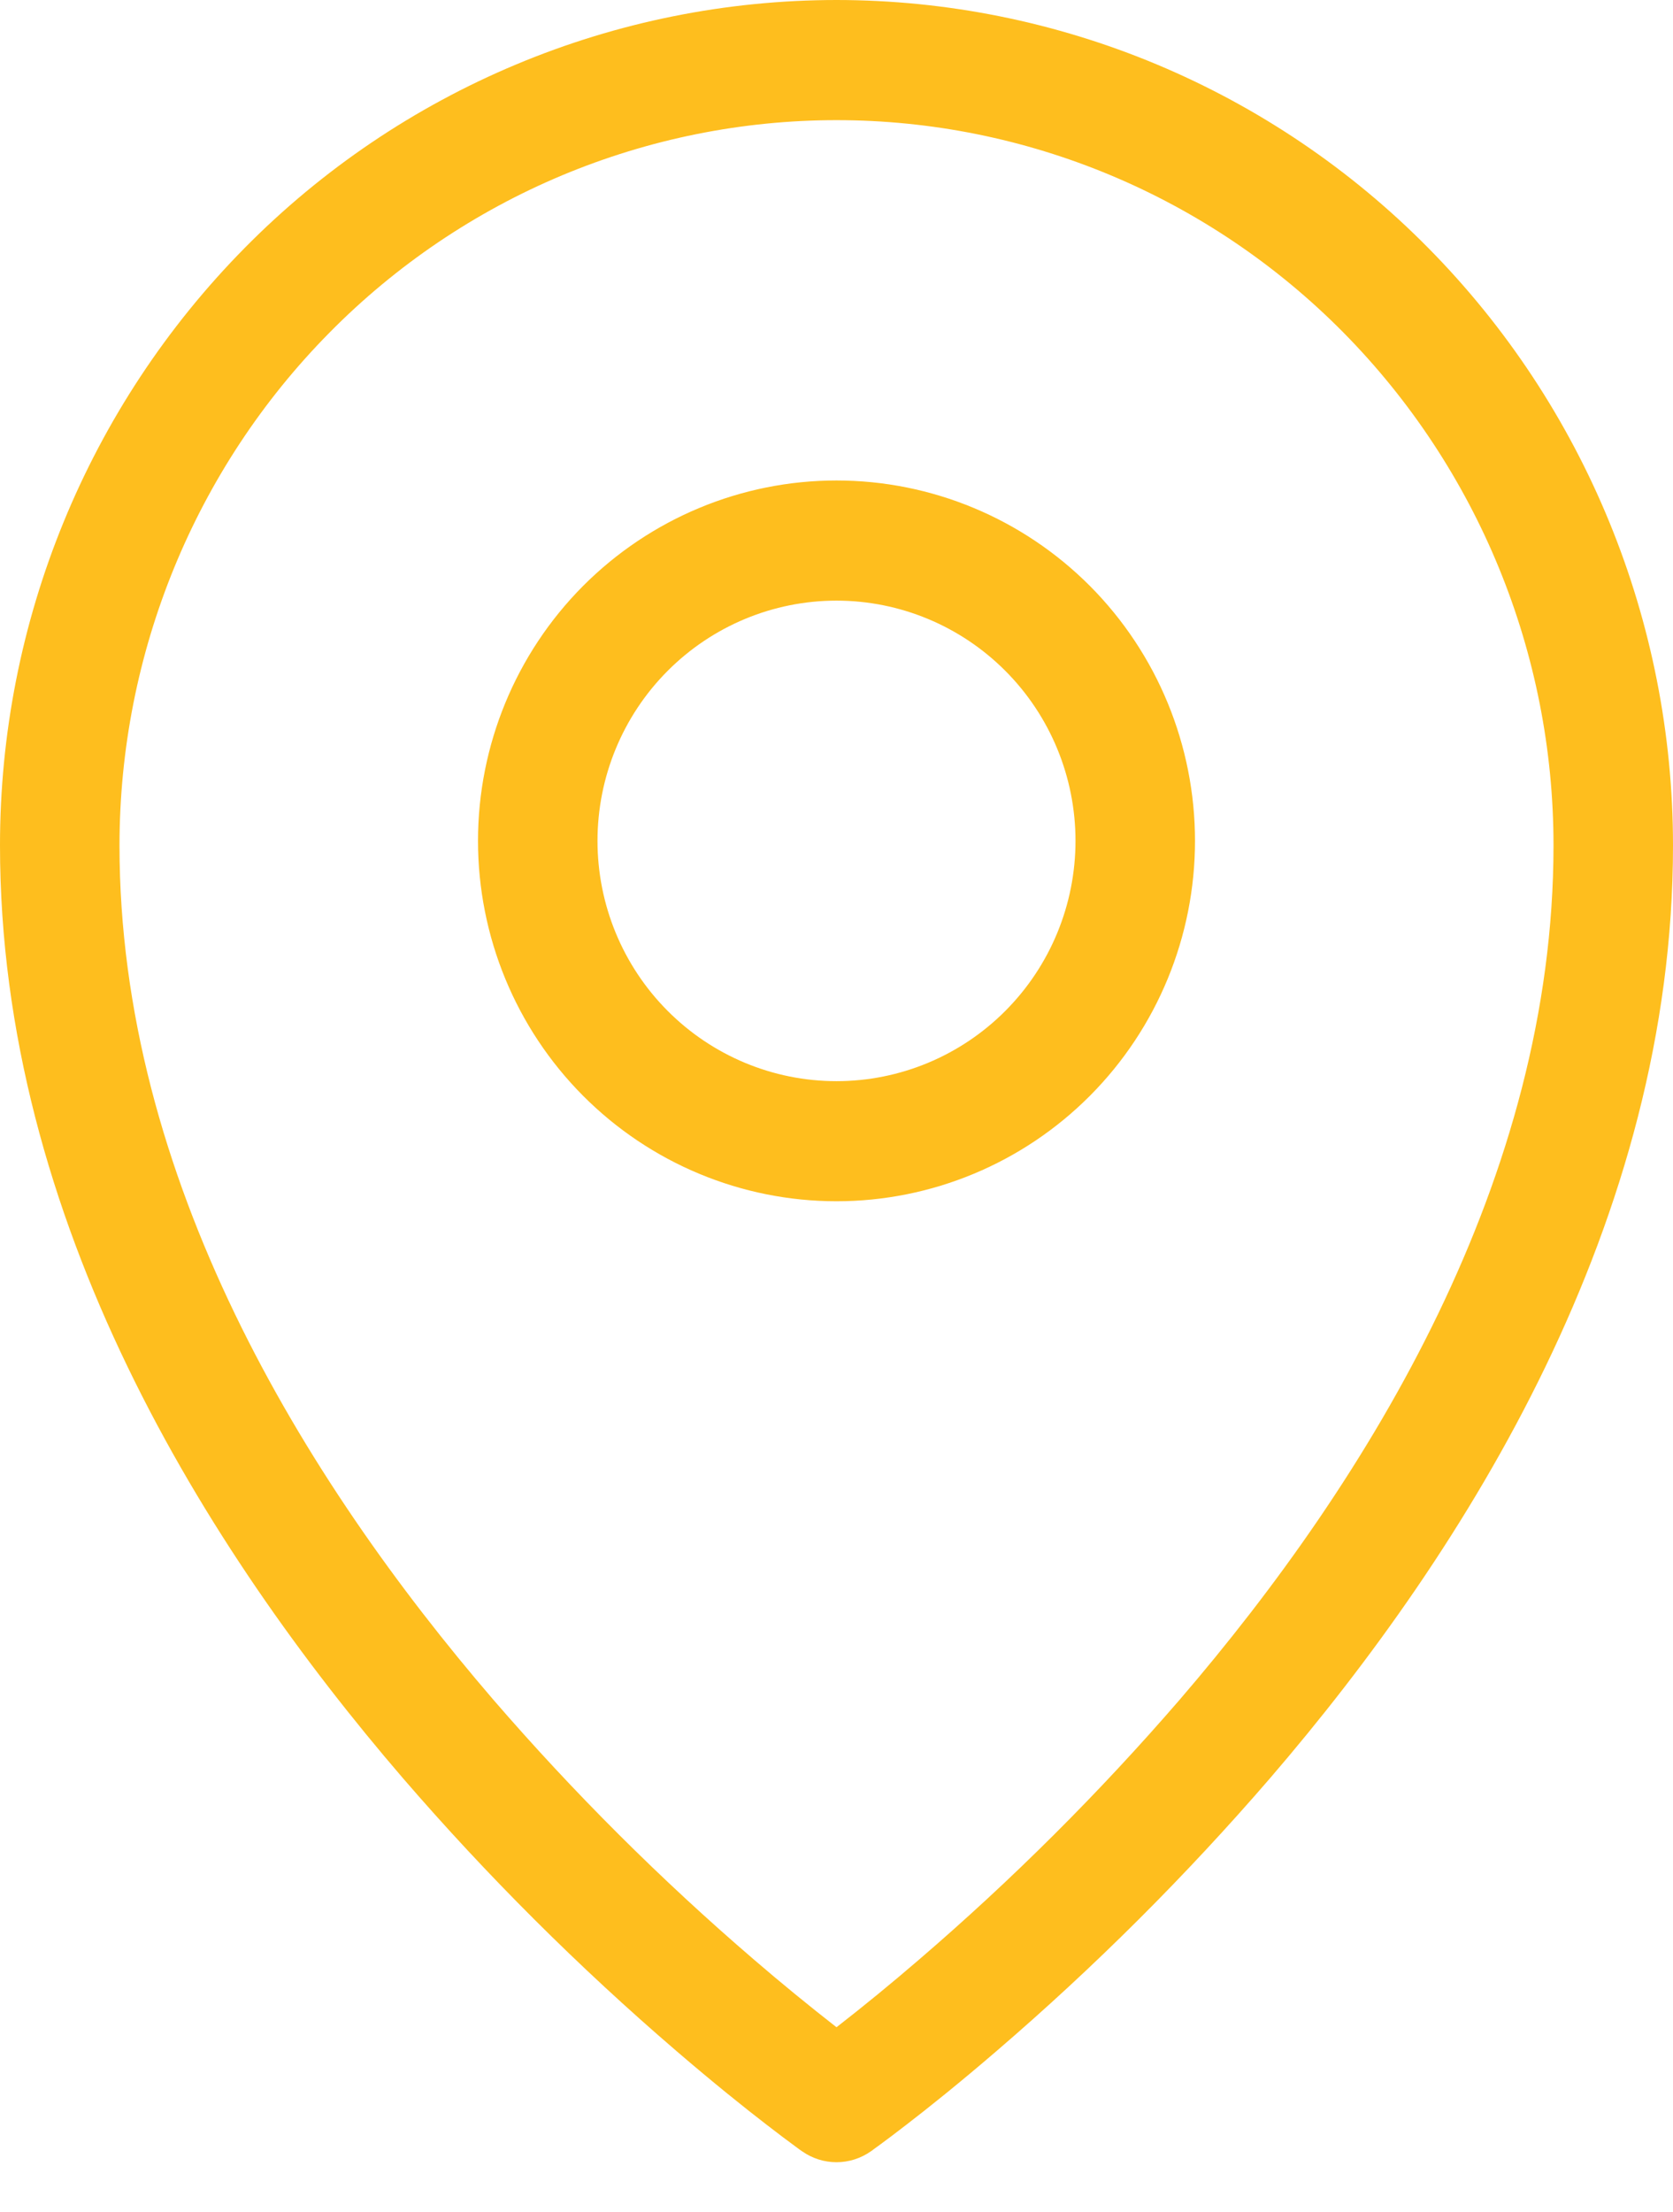 <svg width="28" height="37" viewBox="0 0 28 37" fill="none" xmlns="http://www.w3.org/2000/svg">
<path fill-rule="evenodd" clip-rule="evenodd" d="M5.517 5.562C6.628 4.437 7.95 3.544 9.405 2.934C10.861 2.325 12.423 2.01 14 2.01C17.18 2.01 20.232 3.286 22.483 5.562C24.737 7.844 26.002 10.929 26 14.145C26 19.697 22.936 24.723 19.744 28.434C18.399 29.99 16.941 31.444 15.381 32.783C14.93 33.171 14.47 33.549 14 33.914C13.531 33.548 13.07 33.171 12.619 32.783C11.059 31.444 9.601 29.99 8.256 28.434C5.064 24.723 2 19.697 2 14.145C2 10.924 3.266 7.837 5.517 5.562ZM13.424 35.989L14 35.168L14.576 35.989C14.407 36.108 14.206 36.172 14 36.172C13.794 36.172 13.593 36.108 13.424 35.989ZM13.424 35.989L14 35.168L14.576 35.989L14.58 35.987L14.59 35.98L14.62 35.957L14.738 35.871C14.838 35.797 14.984 35.689 15.168 35.546C15.536 35.263 16.058 34.846 16.681 34.31C18.316 32.906 19.846 31.381 21.256 29.748C24.564 25.904 28 20.417 28 14.144C28 10.396 26.526 6.799 23.902 4.146C22.605 2.833 21.062 1.791 19.363 1.079C17.664 0.368 15.841 0.001 14 0C12.159 0.001 10.336 0.367 8.637 1.079C6.938 1.79 5.395 2.832 4.098 4.145C1.471 6.804 -0.002 10.398 1.58342e-06 14.145C1.58342e-06 20.417 3.436 25.904 6.744 29.748C8.154 31.381 9.684 32.906 11.319 34.31C11.943 34.846 12.464 35.263 12.832 35.546C13.012 35.686 13.195 35.823 13.379 35.958L13.411 35.98L13.42 35.987L13.424 35.989ZM10 14.067C10 13.001 10.421 11.979 11.172 11.225C11.922 10.472 12.939 10.048 14 10.048C15.061 10.048 16.078 10.472 16.828 11.225C17.579 11.979 18 13.001 18 14.067C18 15.133 17.579 16.155 16.828 16.909C16.078 17.663 15.061 18.087 14 18.087C12.939 18.087 11.922 17.663 11.172 16.909C10.421 16.155 10 15.133 10 14.067ZM14 8.038C12.409 8.038 10.883 8.674 9.757 9.804C8.632 10.935 8 12.468 8 14.067C8 15.666 8.632 17.2 9.757 18.33C10.883 19.461 12.409 20.096 14 20.096C15.591 20.096 17.117 19.461 18.243 18.33C19.368 17.2 20 15.666 20 14.067C20 12.468 19.368 10.935 18.243 9.804C17.117 8.674 15.591 8.038 14 8.038Z" fill="#FEBE1E"/>
</svg>
